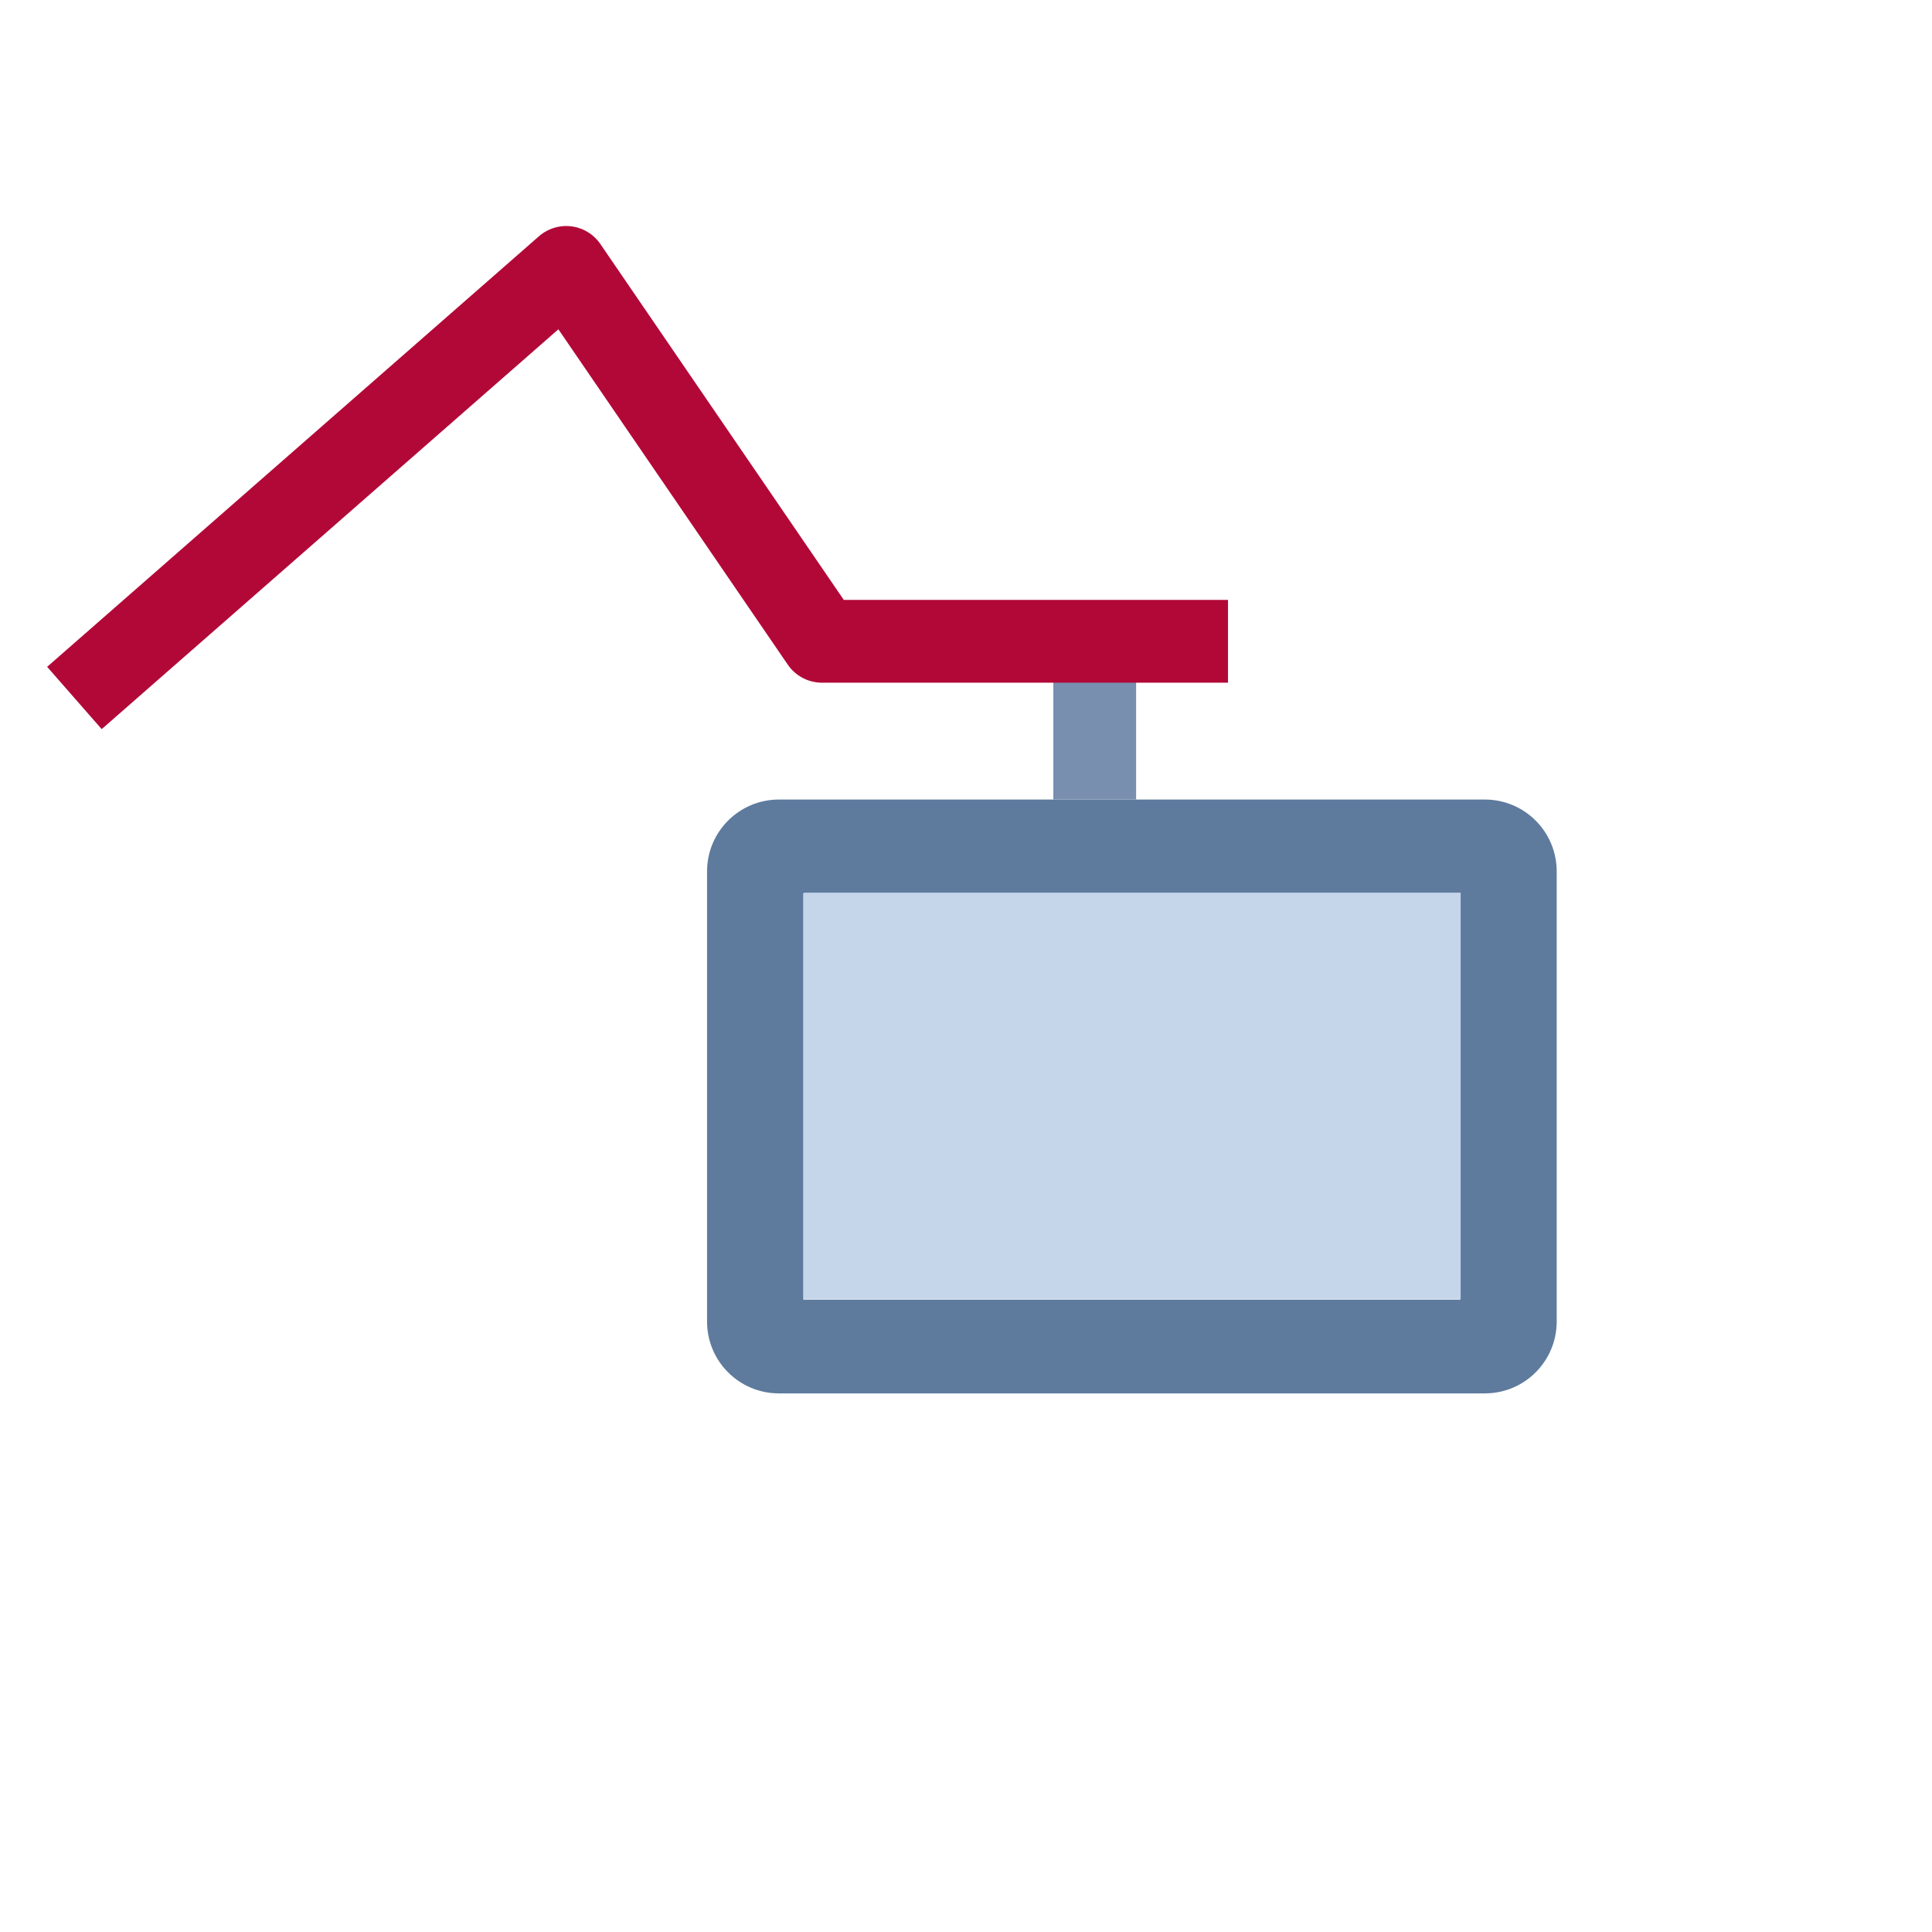 <?xml version="1.0" encoding="UTF-8"?><svg id="a" xmlns="http://www.w3.org/2000/svg" viewBox="0 0 700 700"><defs><style>.b{stroke:#788fb0;stroke-miterlimit:10;}.b,.c{fill:none;stroke-width:30px;}.d{fill:#c5d5ea;}.e{fill:#5e7b9e;}.c{stroke:#b20838;stroke-linecap:square;stroke-linejoin:round;}</style></defs><path class="e" d="M282.2,289.69c-14.37,0-26.02,11.65-26.02,26.02v163.12c0,14.37,11.65,26.02,26.02,26.02h255.8c14.37,0,26.02-11.65,26.02-26.02v-163.12c0-14.37-11.65-26.02-26.02-26.02h-255.8Zm246.93,181.17h-238.06v-147.19h238.06v147.19Z"/><line class="b" x1="396.64" y1="289.69" x2="396.64" y2="247.01"/><polyline class="c" points="38.25 243.01 205.15 96.89 297.81 232.35 429.93 232.35"/><rect class="d" x="291.17" y="323.43" width="238.06" height="147.19"/></svg>